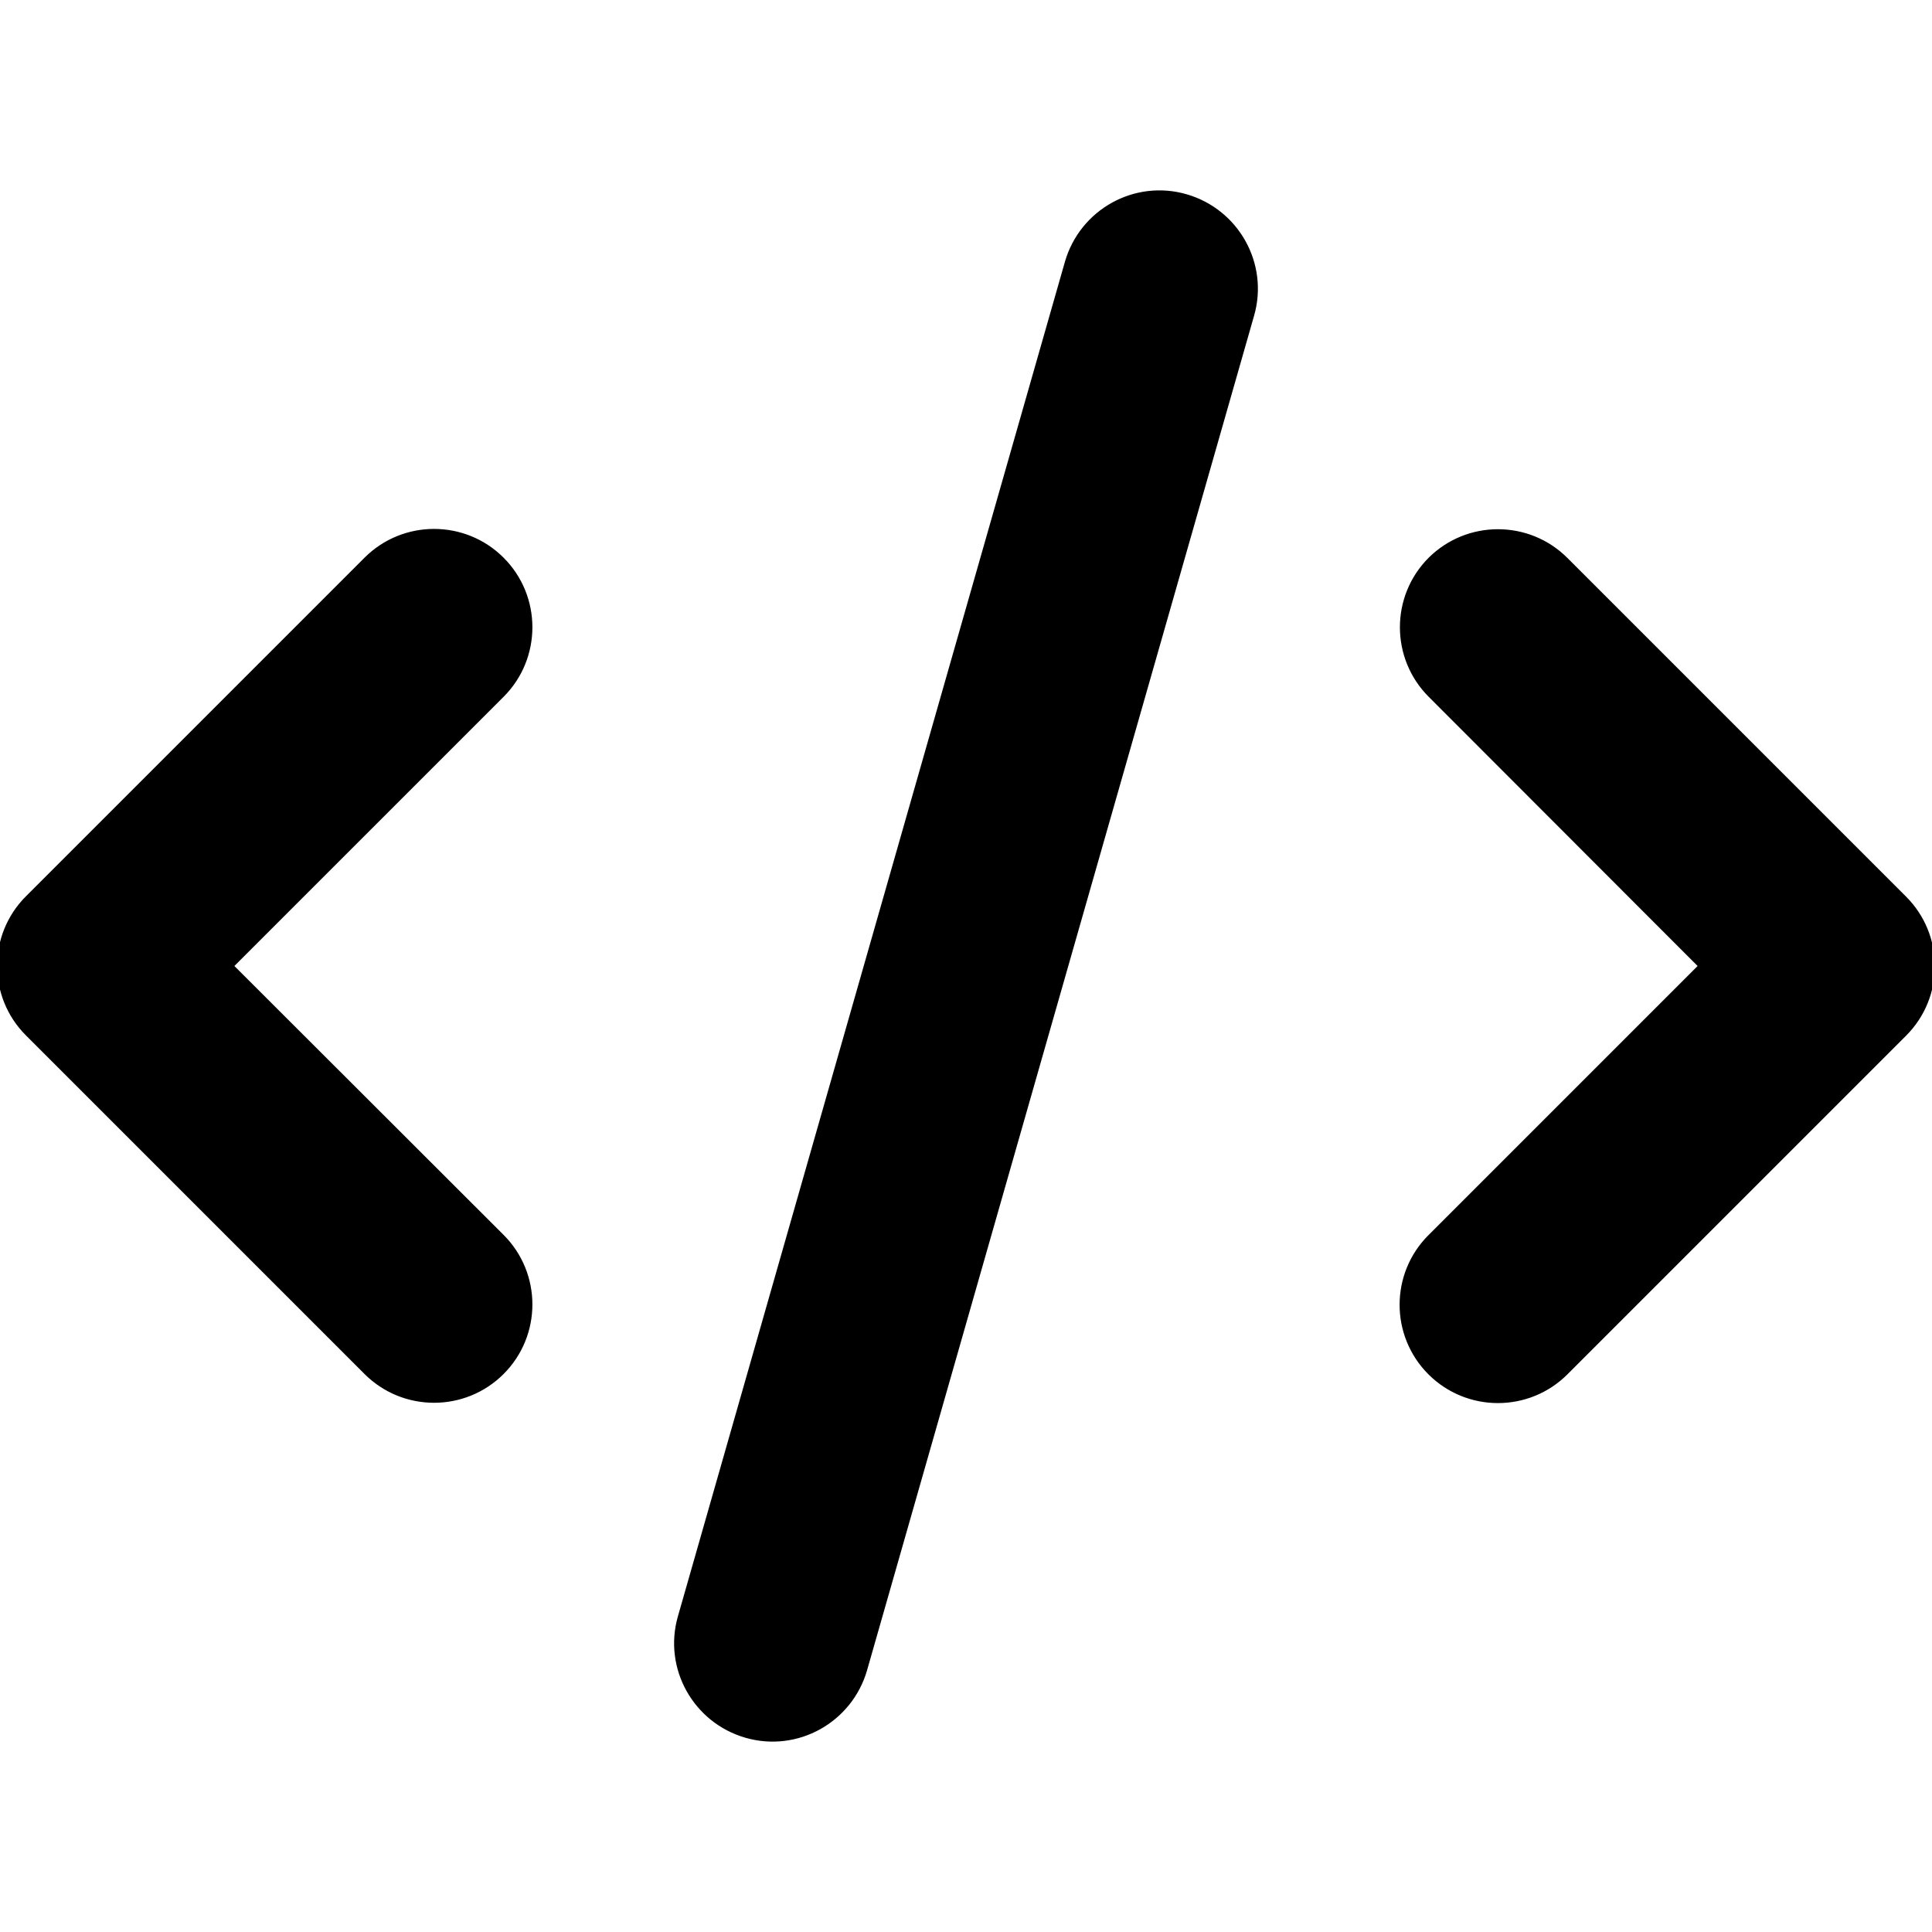<?xml version="1.0" encoding="UTF-8" standalone="no" ?>
<!DOCTYPE svg PUBLIC "-//W3C//DTD SVG 1.1//EN" "http://www.w3.org/Graphics/SVG/1.1/DTD/svg11.dtd">
<svg xmlns="http://www.w3.org/2000/svg" xmlns:xlink="http://www.w3.org/1999/xlink" version="1.1" width="1080" height="1080" viewBox="0 0 1080 1080" xml:space="preserve">
<desc>Created with Fabric.js 5.2.4</desc>
<defs>
</defs>
<rect x="0" y="0" width="100%" height="100%" fill="transparent"></rect>
<g transform="matrix(1 0 0 1 540 540)" id="20cd59ac-d68c-43a5-b97b-6ba2b2416141"  >
<rect style="stroke: none; stroke-width: 1; stroke-dasharray: none; stroke-linecap: butt; stroke-dashoffset: 0; stroke-linejoin: miter; stroke-miterlimit: 4; fill: rgb(255,255,255); fill-rule: nonzero; opacity: 1; visibility: hidden;" vector-effect="non-scaling-stroke"  x="-540" y="-540" rx="0" ry="0" width="1080" height="1080" />
</g>
<g transform="matrix(1 0 0 1 540 540)" id="fa80ff51-13d6-4e44-89d2-dc667a6b115c"  >
</g>
<g transform="matrix(1.69 0 0 1.69 540 540)"  >
<path style="stroke: rgb(0,0,0); stroke-width: 1; stroke-dasharray: none; stroke-linecap: butt; stroke-dashoffset: 0; stroke-linejoin: miter; stroke-miterlimit: 4; fill: rgb(0,0,0); fill-rule: nonzero; opacity: 1;"  transform=" translate(-320, -256)" d="M 392.8 1.2 C 375.8 -3.7 358.1 6.2 353.2 23.2 L 225.2 471.2 C 220.3 488.2 230.2 505.9 247.2 510.8 C 264.2 515.7 281.9 505.8 286.8 488.8 L 414.8 40.8 C 419.7 23.8 409.8 6.1 392.8 1.2 z M 473.4 121.3 C 460.9 133.8 460.9 154.1 473.4 166.6 L 562.7 256 L 473.3 345.4 C 460.8 357.9 460.8 378.2 473.3 390.7 C 485.8 403.2 506.1 403.2 518.6 390.7 L 630.6 278.7 C 643.1 266.2 643.1 245.9 630.6 233.4 L 518.6 121.4 C 506.1 108.9 485.8 108.9 473.3 121.4 z M 166.7 121.3 C 154.2 108.8 133.9 108.8 121.4 121.3 L 9.4 233.3 C -3.1 245.8 -3.1 266.1 9.4 278.6 L 121.4 390.6 C 133.9 403.1 154.2 403.1 166.7 390.6 C 179.2 378.1 179.2 357.8 166.7 345.3 L 77.3 256 L 166.7 166.6 C 179.2 154.1 179.2 133.8 166.7 121.3 z" stroke-linecap="round" />
</g>
</svg>
